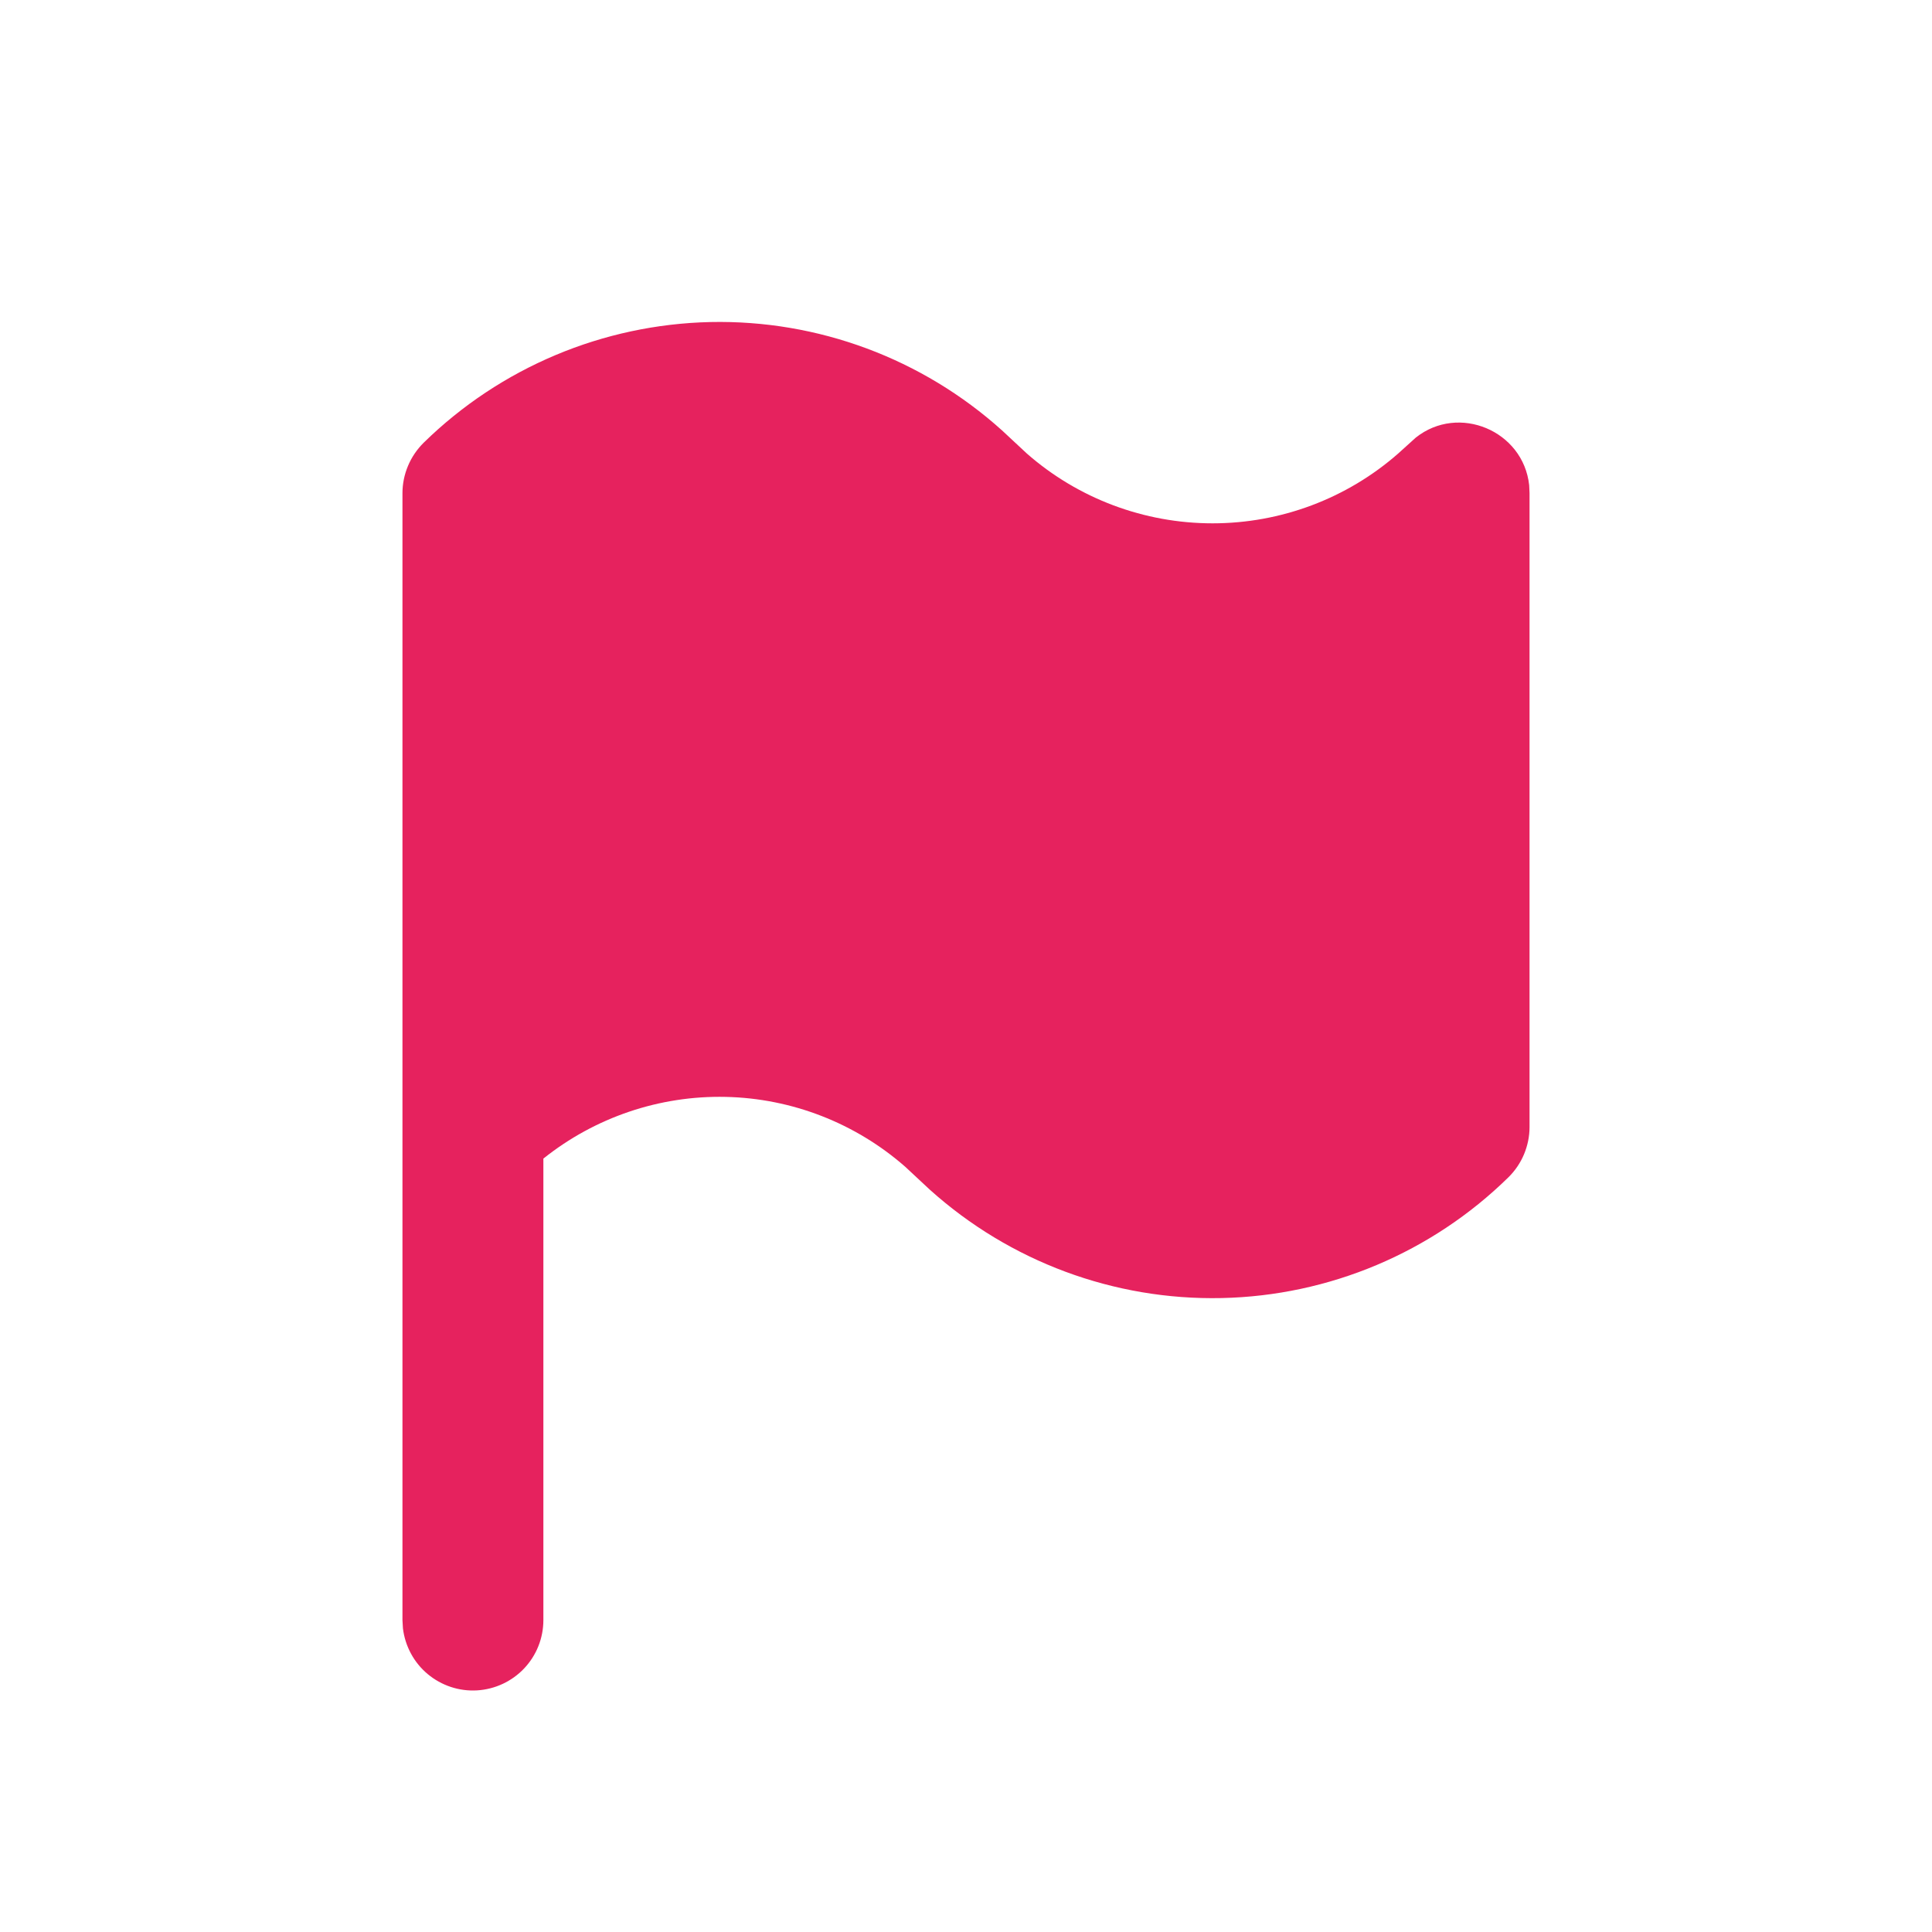 <svg width="16" height="16" viewBox="0 0 16 16" fill="none" xmlns="http://www.w3.org/2000/svg">
<path d="M3.333 4.084C3.333 4.006 3.349 3.929 3.379 3.858C3.409 3.786 3.453 3.722 3.508 3.667C4.144 3.044 4.993 2.687 5.883 2.667C6.774 2.648 7.637 2.969 8.299 3.565L8.504 3.756C8.929 4.129 9.476 4.334 10.042 4.334C10.607 4.334 11.154 4.129 11.579 3.756L11.725 3.624C12.08 3.342 12.615 3.567 12.664 4.018L12.667 4.084V9.334C12.667 9.411 12.651 9.488 12.621 9.56C12.591 9.631 12.547 9.696 12.492 9.75C11.856 10.374 11.007 10.731 10.117 10.75C9.226 10.769 8.363 10.448 7.701 9.853L7.496 9.662C7.084 9.301 6.558 9.096 6.01 9.084C5.462 9.072 4.928 9.253 4.5 9.595V13.417C4.5 13.566 4.443 13.709 4.341 13.817C4.239 13.925 4.099 13.99 3.951 13.999C3.802 14.008 3.656 13.959 3.542 13.864C3.428 13.769 3.355 13.633 3.337 13.486L3.333 13.417V4.084Z" fill="#E6225E"/>
</svg>
